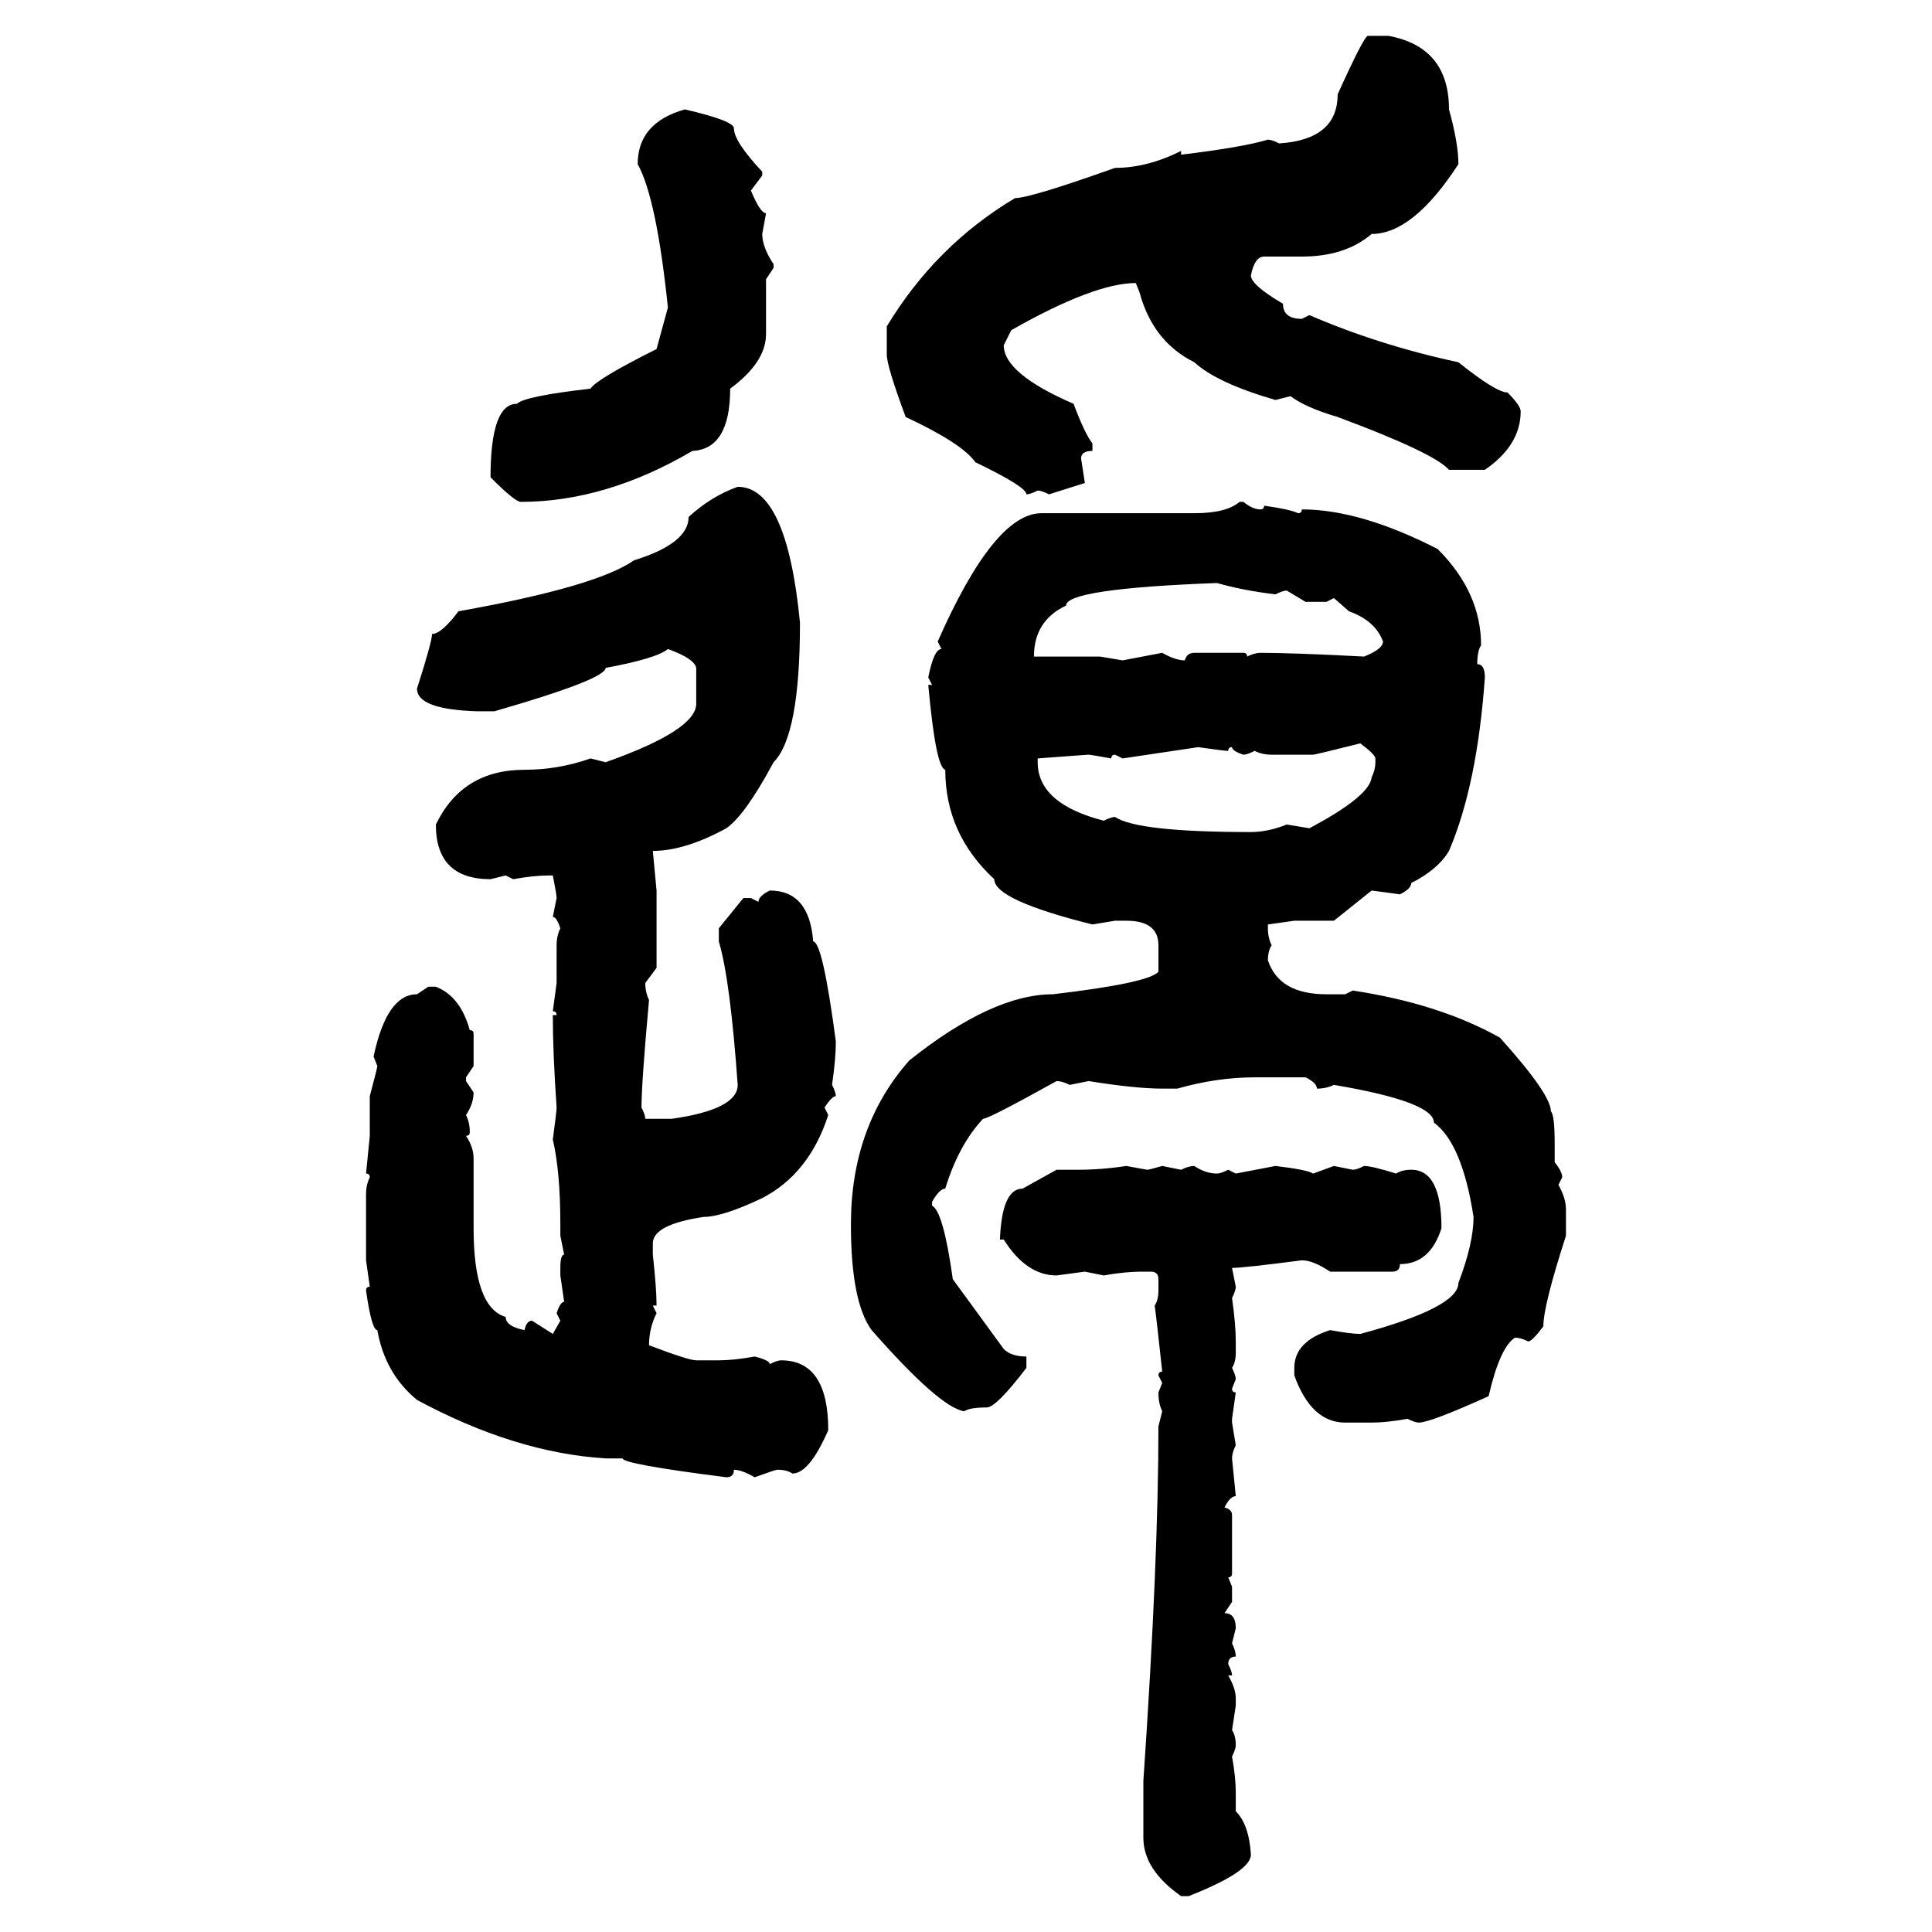 <svg xmlns="http://www.w3.org/2000/svg" xmlns:xlink="http://www.w3.org/1999/xlink" width="300" height="300"><path d="M212.40 5.57L212.40 5.57L215.63 5.57Q225 7.32 225 16.99L225 16.99Q226.46 22.27 226.46 25.49L226.46 25.49Q219.43 36.33 212.99 36.33L212.99 36.33Q208.89 39.84 202.15 39.84L202.15 39.84L196.29 39.84Q194.82 39.84 194.24 42.77L194.24 42.77Q194.24 44.24 199.22 47.17L199.22 47.17Q199.22 49.51 202.15 49.51L202.15 49.51L203.32 48.93Q214.16 53.61 226.46 56.25L226.46 56.25Q232.32 60.94 234.08 60.94L234.08 60.94Q236.13 62.99 236.13 63.87L236.13 63.87Q236.13 69.14 230.57 72.95L230.57 72.95L225 72.95Q222.66 70.31 207.71 64.75L207.71 64.75Q202.73 63.28 200.39 61.52L200.39 61.52L198.05 62.11Q188.96 59.47 185.45 56.25L185.45 56.25Q179.00 53.03 176.95 45.41L176.95 45.41L176.37 43.95Q169.92 43.95 157.03 51.27L157.03 51.27L155.86 53.61Q155.86 58.01 166.70 62.70L166.70 62.70Q168.46 67.38 169.63 68.85L169.63 68.85L169.63 70.02Q167.87 70.02 167.87 71.19L167.87 71.19L168.46 75L162.89 76.76Q161.72 76.17 161.13 76.17L161.13 76.17Q159.96 76.76 159.38 76.76L159.38 76.76Q159.38 75.59 151.46 71.78L151.46 71.78Q149.41 68.85 140.63 64.75L140.63 64.75Q137.70 56.84 137.70 55.08L137.70 55.08L137.70 50.68Q145.31 38.09 157.62 30.76L157.62 30.76Q159.96 30.76 173.14 26.07L173.14 26.07Q178.13 26.07 183.40 23.44L183.40 23.44L183.40 24.02Q193.07 22.85 196.88 21.68L196.88 21.68Q197.46 21.68 198.63 22.27L198.63 22.27Q207.71 21.68 207.71 14.65L207.71 14.65Q211.82 5.57 212.40 5.57ZM106.35 16.99L106.35 16.99Q113.96 18.75 113.96 19.92L113.96 19.92Q113.96 21.97 118.36 26.66L118.36 26.66L118.36 27.25L116.60 29.59Q118.07 33.11 118.95 33.11L118.95 33.11L118.36 36.33Q118.36 38.38 120.12 41.02L120.12 41.02L120.12 41.60L118.95 43.36L118.95 51.86Q118.95 56.25 113.38 60.35L113.38 60.35Q113.38 69.73 107.52 70.02L107.52 70.02Q94.04 77.93 80.86 77.93L80.86 77.93Q79.98 77.93 76.17 74.12L76.17 74.12Q76.17 62.70 80.27 62.70L80.27 62.70Q81.45 61.52 91.70 60.35L91.70 60.35Q92.58 58.89 101.95 54.20L101.95 54.20L103.71 47.75Q101.95 30.76 99.02 25.49L99.02 25.49Q99.02 19.04 106.35 16.99ZM114.55 75.59L114.55 75.59Q122.17 75.59 124.22 96.68L124.22 96.68Q124.22 114.26 120.12 118.36L120.12 118.36Q115.72 126.56 112.79 128.61L112.79 128.61Q106.35 132.13 101.37 132.13L101.37 132.13L101.95 138.28L101.95 150.29L100.20 152.64Q100.20 154.10 100.78 155.27L100.78 155.27Q99.61 168.16 99.61 171.97L99.61 171.97Q100.20 173.14 100.20 173.73L100.20 173.73L104.30 173.73Q114.55 172.27 114.55 168.46L114.55 168.46Q113.38 152.05 111.62 146.19L111.62 146.19L111.62 144.14L115.43 139.45L116.60 139.45L117.77 140.04Q117.77 139.16 119.53 138.28L119.53 138.28Q125.68 138.28 126.27 146.19L126.27 146.19Q127.73 146.19 129.79 161.72L129.79 161.72Q129.79 164.36 129.20 168.46L129.20 168.46Q129.79 169.63 129.79 170.21L129.79 170.21Q129.20 170.21 128.03 171.97L128.03 171.97L128.61 173.14Q125.68 182.23 118.36 186.04L118.36 186.04Q112.21 188.96 109.28 188.96L109.28 188.96Q101.37 190.14 101.37 193.07L101.37 193.07L101.37 194.82Q101.95 200.10 101.95 202.73L101.95 202.73L101.37 202.73L101.95 203.91Q100.78 206.25 100.78 208.89L100.78 208.89Q106.93 211.23 108.11 211.23L108.11 211.23L111.62 211.23Q113.96 211.23 117.19 210.64L117.19 210.64Q119.53 211.23 119.53 211.82L119.53 211.82Q120.70 211.23 121.29 211.23L121.29 211.23Q128.61 211.23 128.61 222.07L128.61 222.07Q125.68 228.81 123.05 228.81L123.05 228.81Q122.17 228.22 120.70 228.22L120.70 228.22Q120.41 228.22 117.19 229.39L117.19 229.39Q115.14 228.22 113.96 228.22L113.96 228.22Q113.96 229.39 112.79 229.39L112.79 229.39Q96.68 227.34 96.68 226.46L96.68 226.46L94.04 226.46Q79.98 225.59 64.75 217.38L64.75 217.38Q59.77 213.28 58.59 206.54L58.59 206.54Q57.71 206.54 56.84 200.39L56.84 200.39Q56.84 199.80 57.42 199.80L57.42 199.80L56.84 195.70L56.84 185.45Q56.84 183.98 57.42 182.81L57.42 182.81Q57.42 182.23 56.84 182.23L56.84 182.23L57.42 176.37L57.42 170.21Q58.59 165.82 58.59 165.53L58.59 165.53L58.01 164.06Q60.06 154.39 64.75 154.39L64.75 154.39L66.50 153.22L67.68 153.22Q71.48 154.69 72.95 159.96L72.95 159.96Q73.54 159.96 73.54 160.55L73.54 160.55L73.54 165.53L72.36 167.29L72.36 167.87L73.54 169.63Q73.54 171.39 72.36 173.14L72.36 173.14Q72.95 174.32 72.95 175.78L72.95 175.78Q72.95 176.37 72.36 176.37L72.36 176.37Q73.54 178.13 73.54 179.88L73.54 179.88L73.54 190.72Q73.54 203.03 78.52 204.49L78.52 204.49Q78.52 205.96 81.45 206.54L81.45 206.54Q81.74 205.08 82.62 205.08L82.62 205.08L85.84 207.13L87.01 205.08L86.43 203.91Q87.01 202.15 87.60 202.15L87.60 202.15L87.01 198.05L87.01 196.88Q87.01 194.82 87.60 194.82L87.60 194.82L87.01 191.89L87.01 190.14Q87.01 181.93 85.84 176.95L85.84 176.95Q86.43 172.56 86.43 171.97L86.43 171.97Q85.84 163.48 85.84 157.62L85.84 157.62L86.43 157.62Q86.43 157.03 85.84 157.03L85.84 157.03L86.43 152.64L86.43 146.78Q86.43 145.31 87.01 144.14L87.01 144.14Q86.43 142.38 85.84 142.38L85.84 142.38L86.43 139.45Q86.43 138.87 85.84 135.94L85.84 135.94L85.25 135.94Q82.91 135.94 79.69 136.52L79.69 136.52L78.52 135.94L76.17 136.52Q67.68 136.52 67.68 128.03L67.68 128.03Q71.78 119.53 81.45 119.53L81.45 119.53Q86.72 119.53 91.70 117.77L91.70 117.77L94.04 118.36Q108.11 113.38 108.11 109.28L108.11 109.28L108.11 103.71Q107.81 102.25 103.71 100.78L103.71 100.78Q101.95 102.25 94.04 103.71L94.04 103.71Q94.04 105.47 76.76 110.45L76.76 110.45L74.12 110.45Q64.75 110.16 64.75 106.93L64.75 106.93Q67.09 99.61 67.09 98.44L67.09 98.44Q68.55 98.44 71.19 94.92L71.19 94.92Q92.58 91.11 98.44 87.01L98.44 87.01Q106.93 84.38 106.93 80.27L106.93 80.27Q110.45 77.05 114.55 75.59ZM192.48 77.93L192.48 77.93L193.07 77.93Q194.53 79.10 195.70 79.10L195.70 79.10Q196.29 79.10 196.29 78.52L196.29 78.52Q200.39 79.10 201.56 79.69L201.56 79.69Q202.15 79.69 202.15 79.10L202.15 79.10Q211.23 79.10 223.24 85.25L223.24 85.25Q229.98 91.99 229.98 100.20L229.98 100.20Q229.39 101.07 229.39 103.13L229.39 103.13Q230.57 103.13 230.57 105.18L230.57 105.18Q229.39 121.88 225 132.13L225 132.13Q223.24 135.06 219.14 137.11L219.14 137.11Q219.14 137.99 217.38 138.87L217.38 138.87L212.99 138.28L207.13 142.97L200.98 142.97L196.88 143.55L196.88 144.14Q196.88 145.61 197.46 146.78L197.46 146.78Q196.88 147.66 196.88 149.12L196.88 149.12Q198.63 154.39 205.96 154.39L205.96 154.39L208.89 154.39L210.06 153.81Q223.54 155.86 232.91 161.13L232.91 161.13Q240.82 169.92 240.82 172.56L240.82 172.56Q241.41 173.14 241.41 177.54L241.41 177.54L241.41 180.47Q242.58 181.93 242.58 182.81L242.58 182.81L241.99 183.98Q243.16 186.04 243.16 187.79L243.16 187.79L243.16 191.89Q239.65 202.73 239.65 205.96L239.65 205.96Q237.89 208.30 237.30 208.30L237.30 208.30Q236.13 207.71 235.25 207.71L235.25 207.71Q232.91 209.18 231.15 216.80L231.15 216.80Q222.07 220.90 220.31 220.90L220.31 220.90Q219.73 220.90 218.55 220.31L218.55 220.31Q215.33 220.90 212.99 220.90L212.99 220.90L208.89 220.90Q203.61 220.90 200.98 213.57L200.98 213.57L200.98 212.40Q200.98 208.30 206.54 206.54L206.54 206.54Q209.77 207.13 211.23 207.13L211.23 207.13Q226.46 203.03 226.46 199.22L226.46 199.22Q228.81 193.07 228.81 188.96L228.81 188.96Q227.05 177.54 222.66 174.32L222.66 174.32Q222.66 171.09 207.13 168.46L207.13 168.46Q205.96 169.04 204.49 169.04L204.49 169.04Q204.49 168.16 202.73 167.29L202.73 167.29L194.82 167.29Q188.96 167.29 182.81 169.04L182.81 169.04L180.47 169.04Q176.37 169.04 169.04 167.87L169.04 167.87L166.11 168.46Q164.94 167.87 164.06 167.87L164.06 167.87Q153.52 173.73 152.64 173.73L152.64 173.73Q148.83 177.83 146.78 184.57L146.78 184.57Q145.90 184.57 144.73 186.62L144.73 186.62L144.73 187.21Q146.48 188.09 147.95 198.63L147.95 198.63L155.86 209.47Q157.03 210.64 159.38 210.64L159.38 210.64L159.38 212.40Q154.69 218.55 153.22 218.55L153.22 218.55Q150.59 218.55 149.71 219.14L149.71 219.14Q145.90 218.55 135.35 206.54L135.35 206.54Q132.13 202.15 132.13 190.14L132.13 190.14Q132.13 174.90 141.21 164.65L141.21 164.65Q154.10 154.39 163.48 154.39L163.48 154.39Q178.42 152.64 179.88 150.88L179.88 150.88L179.88 146.78Q179.88 142.97 174.90 142.97L174.90 142.97L173.14 142.97L169.63 143.55Q154.39 139.75 154.39 136.52L154.39 136.52Q146.78 129.49 146.78 119.53L146.78 119.53Q145.31 119.24 144.14 106.35L144.14 106.35L144.73 106.35L144.14 105.18Q145.02 100.78 146.19 100.78L146.19 100.78L145.61 99.61Q154.39 79.69 161.72 79.69L161.72 79.69L185.45 79.69Q190.43 79.69 192.48 77.93ZM160.55 101.95L160.55 101.95L170.80 101.95L174.32 102.54L180.47 101.37Q182.52 102.54 183.98 102.54L183.98 102.54Q184.28 101.37 185.45 101.37L185.45 101.37L193.07 101.37Q193.65 101.37 193.65 101.95L193.65 101.95Q194.82 101.37 195.70 101.37L195.70 101.37Q200.68 101.37 211.82 101.95L211.82 101.95Q214.75 100.78 214.75 99.61L214.75 99.61Q213.57 96.39 209.47 94.92L209.47 94.92L207.13 92.87L205.96 93.46L202.73 93.46L199.80 91.70Q199.22 91.70 198.05 92.29L198.05 92.29Q193.07 91.70 188.96 90.53L188.96 90.53Q165.53 91.41 165.53 94.04L165.53 94.04Q160.55 96.39 160.55 101.95ZM203.91 117.19L203.91 117.19L197.46 117.19Q196.00 117.19 194.82 116.60L194.82 116.60Q193.65 117.19 193.07 117.19L193.07 117.19Q191.31 116.60 191.31 116.02L191.31 116.02Q190.72 116.02 190.72 116.60L190.72 116.60Q190.14 116.60 186.04 116.02L186.04 116.02L174.32 117.77L173.14 117.19Q172.56 117.19 172.56 117.77L172.56 117.77Q169.34 117.19 169.04 117.19L169.04 117.19Q168.75 117.19 161.13 117.77L161.13 117.77L161.13 118.36Q161.13 124.80 171.39 127.44L171.39 127.44Q172.56 126.86 173.14 126.86L173.14 126.86Q176.66 129.20 194.24 129.20L194.24 129.20Q196.88 129.20 199.80 128.03L199.80 128.03L203.32 128.61Q212.70 123.63 212.99 120.70L212.99 120.70Q213.57 119.53 213.57 118.36L213.57 118.36L213.57 117.77Q213.57 117.19 211.23 115.43L211.23 115.43Q204.20 117.19 203.91 117.19ZM174.90 181.05L174.90 181.05L178.13 181.64Q178.42 181.64 180.47 181.05L180.47 181.05L183.40 181.64Q184.57 181.05 185.45 181.05L185.45 181.05Q187.21 182.23 188.96 182.23L188.96 182.23Q189.55 182.23 190.72 181.64L190.72 181.64L191.89 182.23L198.05 181.05Q203.03 181.64 203.91 182.23L203.91 182.23L207.13 181.05L210.06 181.64Q210.64 181.64 211.82 181.05L211.82 181.05Q212.99 181.05 216.80 182.23L216.80 182.23Q217.68 181.64 219.14 181.64L219.14 181.64Q223.83 181.64 223.83 190.72L223.83 190.72Q222.07 196.29 217.38 196.29L217.38 196.29Q217.38 197.46 216.21 197.46L216.21 197.46L206.54 197.46Q203.91 195.70 202.15 195.70L202.15 195.70Q193.07 196.88 191.31 196.88L191.31 196.88L191.89 199.80Q191.89 200.39 191.31 201.56L191.31 201.56Q191.89 205.66 191.89 208.30L191.89 208.30L191.89 210.06Q191.89 211.52 191.31 212.40L191.31 212.40Q191.89 213.57 191.89 214.16L191.89 214.16L191.31 215.63Q191.31 216.21 191.89 216.21L191.89 216.21L191.31 220.31L191.31 220.90L191.89 224.41Q191.31 225.59 191.31 226.46L191.31 226.46L191.89 232.32Q191.02 232.32 190.14 234.08L190.14 234.08Q191.31 234.38 191.31 235.25L191.31 235.25L191.31 244.34Q191.31 244.92 190.72 244.92L190.72 244.92L191.31 246.39L191.31 248.73L190.14 250.49Q191.89 250.49 191.89 252.83L191.89 252.83L191.31 255.18Q191.89 256.35 191.89 257.23L191.89 257.23Q190.72 257.23 190.72 258.40L190.72 258.40Q191.31 259.57 191.31 260.16L191.31 260.16L190.72 260.16Q191.89 262.21 191.89 263.67L191.89 263.67L191.89 264.84L191.31 268.65Q191.89 269.53 191.89 271.00L191.89 271.00Q191.89 271.58 191.31 272.75L191.31 272.75Q191.89 275.98 191.89 278.32L191.89 278.32L191.89 281.25Q193.95 283.30 194.24 287.99L194.24 287.99Q194.24 290.63 184.57 294.43L184.57 294.43L183.40 294.43Q177.54 290.33 177.54 285.35L177.54 285.35L177.54 276.56Q179.88 242.29 179.88 221.48L179.88 221.48L180.47 219.14Q179.88 217.97 179.88 216.21L179.88 216.21L180.47 214.75L179.88 213.57Q179.88 212.99 180.47 212.99L180.47 212.99Q179.59 204.79 179.30 202.73L179.30 202.73Q179.88 201.86 179.88 200.39L179.88 200.39L179.88 198.63Q179.88 197.46 178.71 197.46L178.71 197.46L177.54 197.46Q174.61 197.46 171.39 198.05L171.39 198.05L168.46 197.46L164.06 198.05Q159.38 198.05 155.86 192.48L155.86 192.48L155.27 192.48Q155.57 184.57 158.79 184.57L158.79 184.57L164.06 181.64L167.29 181.64Q171.09 181.64 174.90 181.05Z"/></svg>